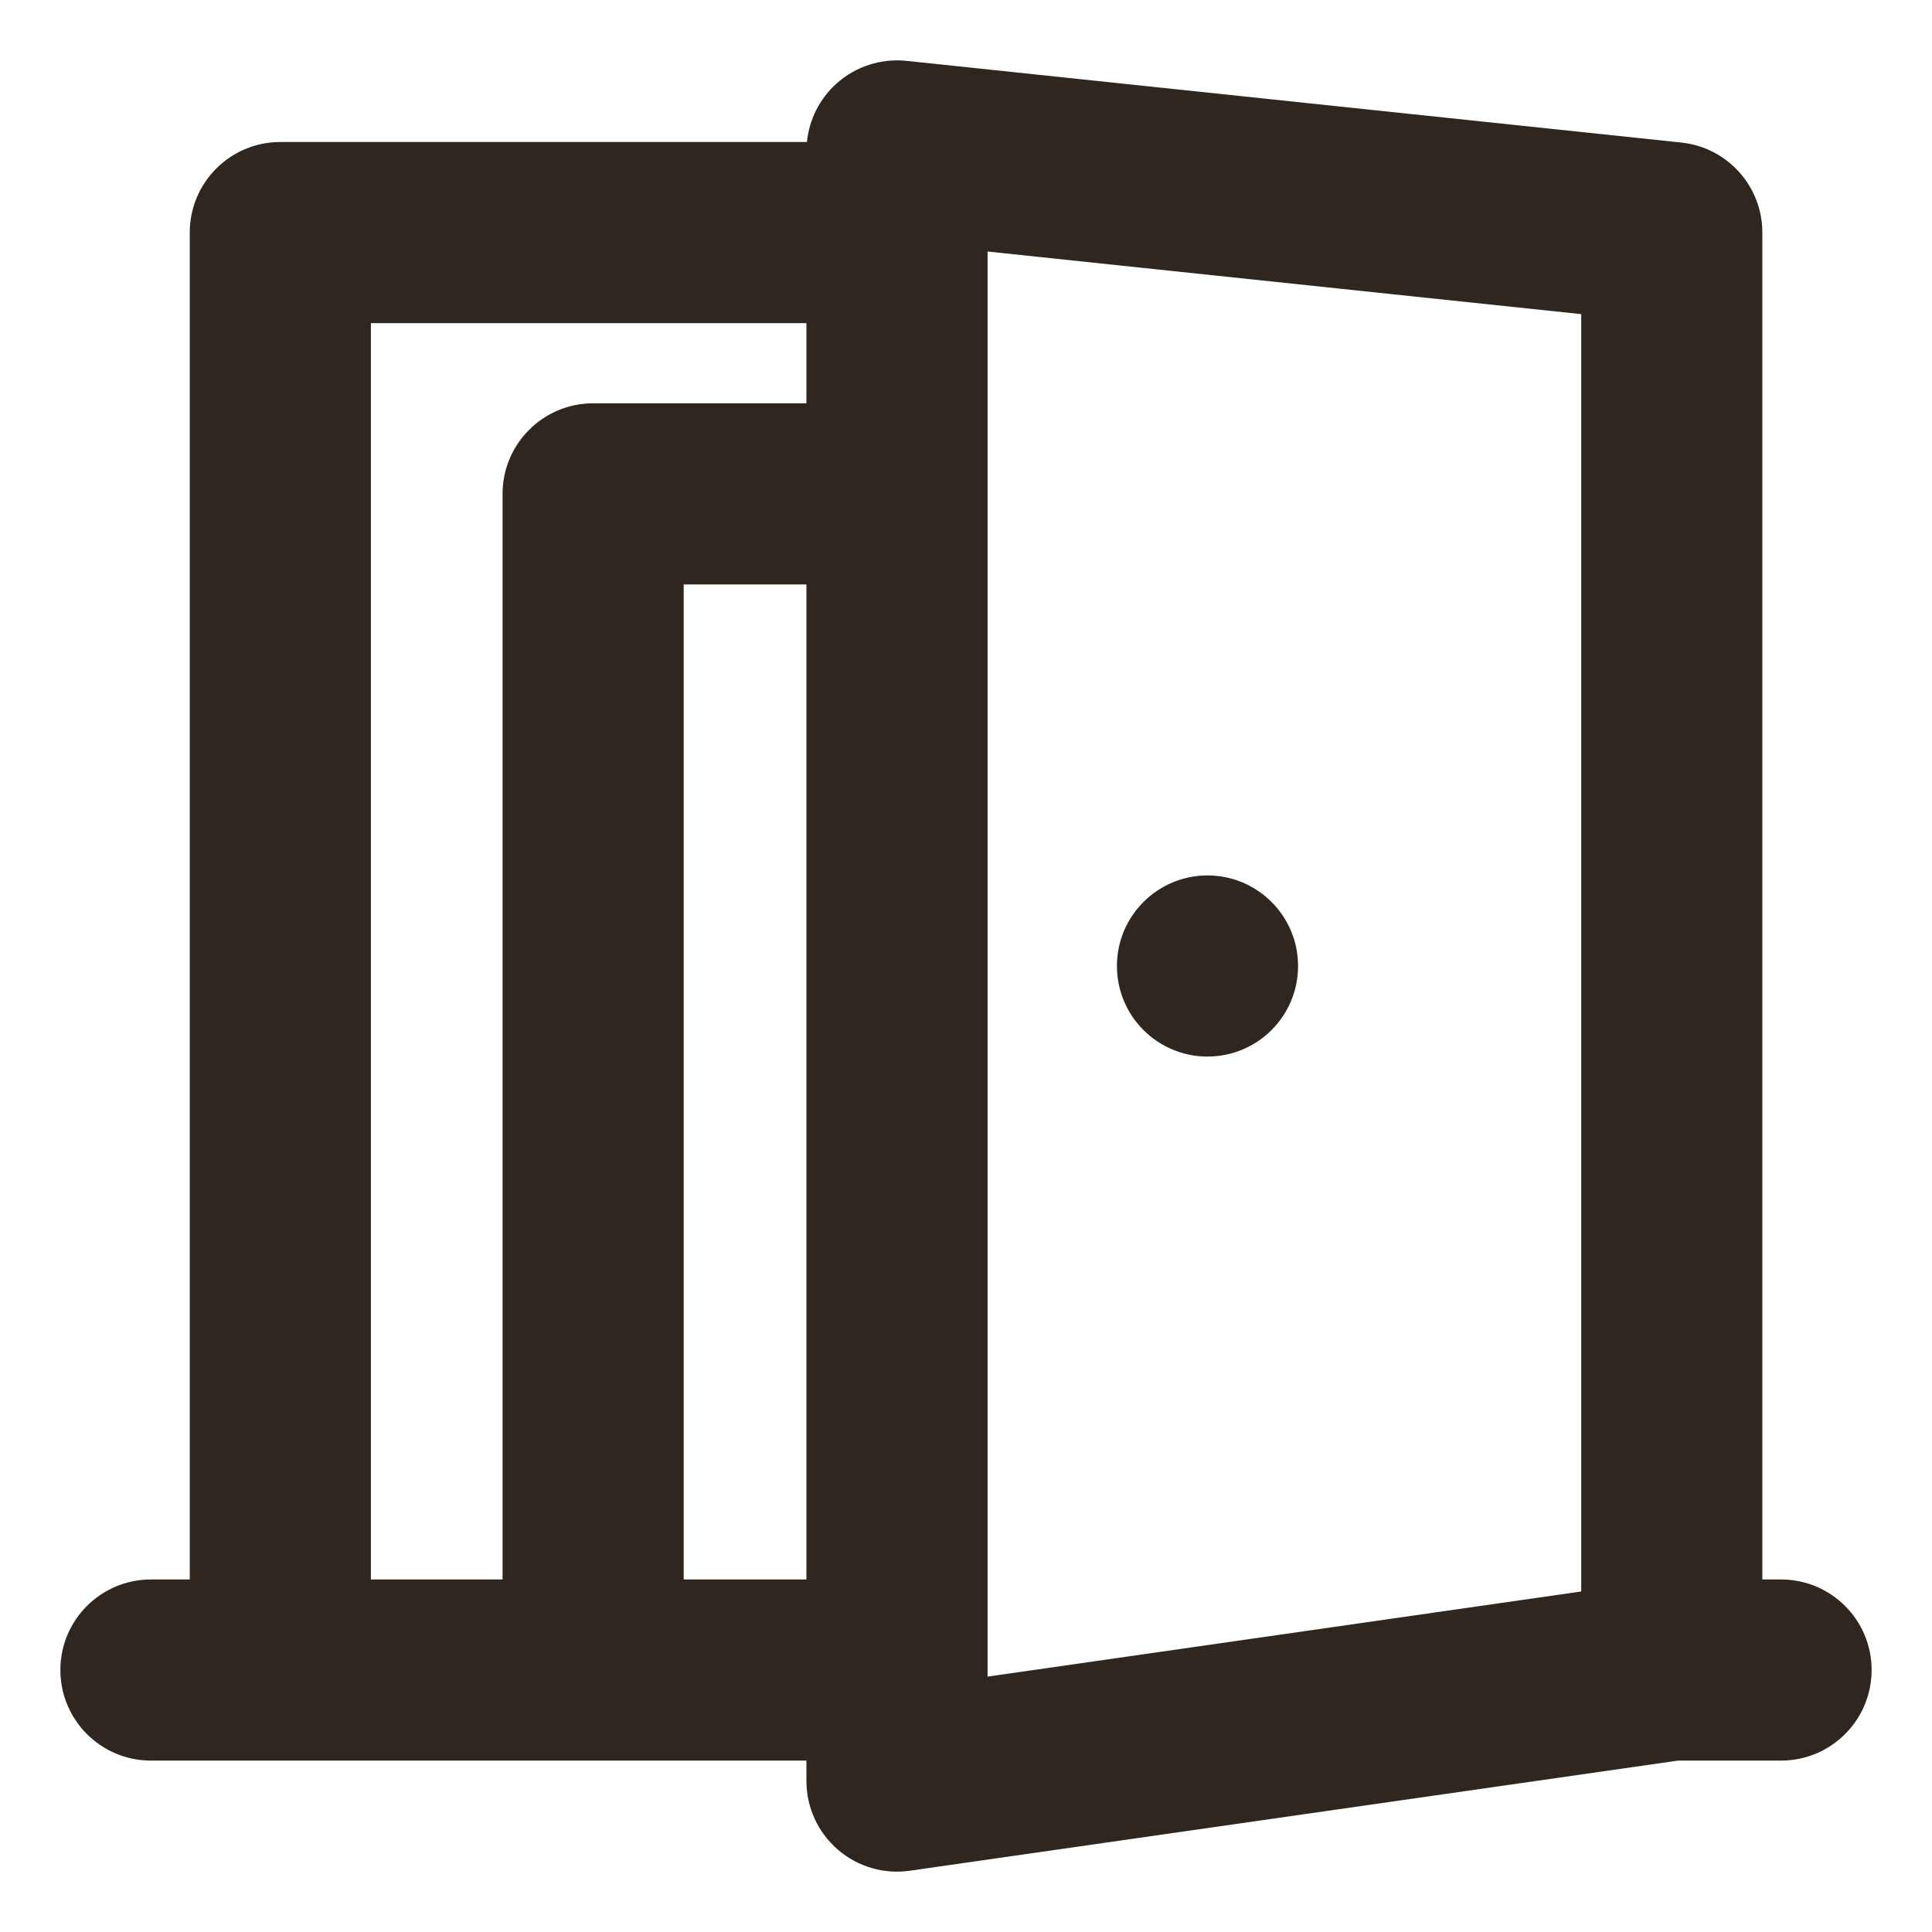 <svg width="32" height="32" viewBox="0 0 32 32" fill="none" xmlns="http://www.w3.org/2000/svg">
<path d="M20 14.5C20.828 14.5 21.5 15.172 21.5 16C21.5 16.829 20.828 17.5 20 17.5C19.172 17.5 18.5 16.829 18.5 16C18.5 15.172 19.172 14.5 20 14.5Z" fill="#2E261F"/>
<path fill-rule="evenodd" clip-rule="evenodd" d="M15.015 1.008L27.848 2.361C28.611 2.441 29.19 3.085 29.19 3.852V26.161H29.5C30.328 26.161 31 26.832 31 27.661C31 28.489 30.328 29.161 29.5 29.161H27.794L15.07 30.985C14.64 31.047 14.204 30.919 13.875 30.634C13.546 30.349 13.357 29.935 13.357 29.5V29.161H2.5C1.672 29.161 1 28.489 1 27.661C1 26.832 1.672 26.161 2.5 26.161H3.143V3.852C3.143 3.024 3.814 2.352 4.643 2.352H13.365C13.402 1.982 13.575 1.636 13.854 1.385C14.169 1.101 14.592 0.964 15.015 1.008ZM16.357 27.77L26.19 26.36V5.203L16.357 4.166V27.77ZM6.143 26.161H8.324V8.18C8.324 7.352 8.996 6.68 9.824 6.68H13.357V5.352H6.143V26.161ZM11.324 26.161H13.357V9.68H11.324V26.161Z" fill="#2E261F"/>
</svg>
